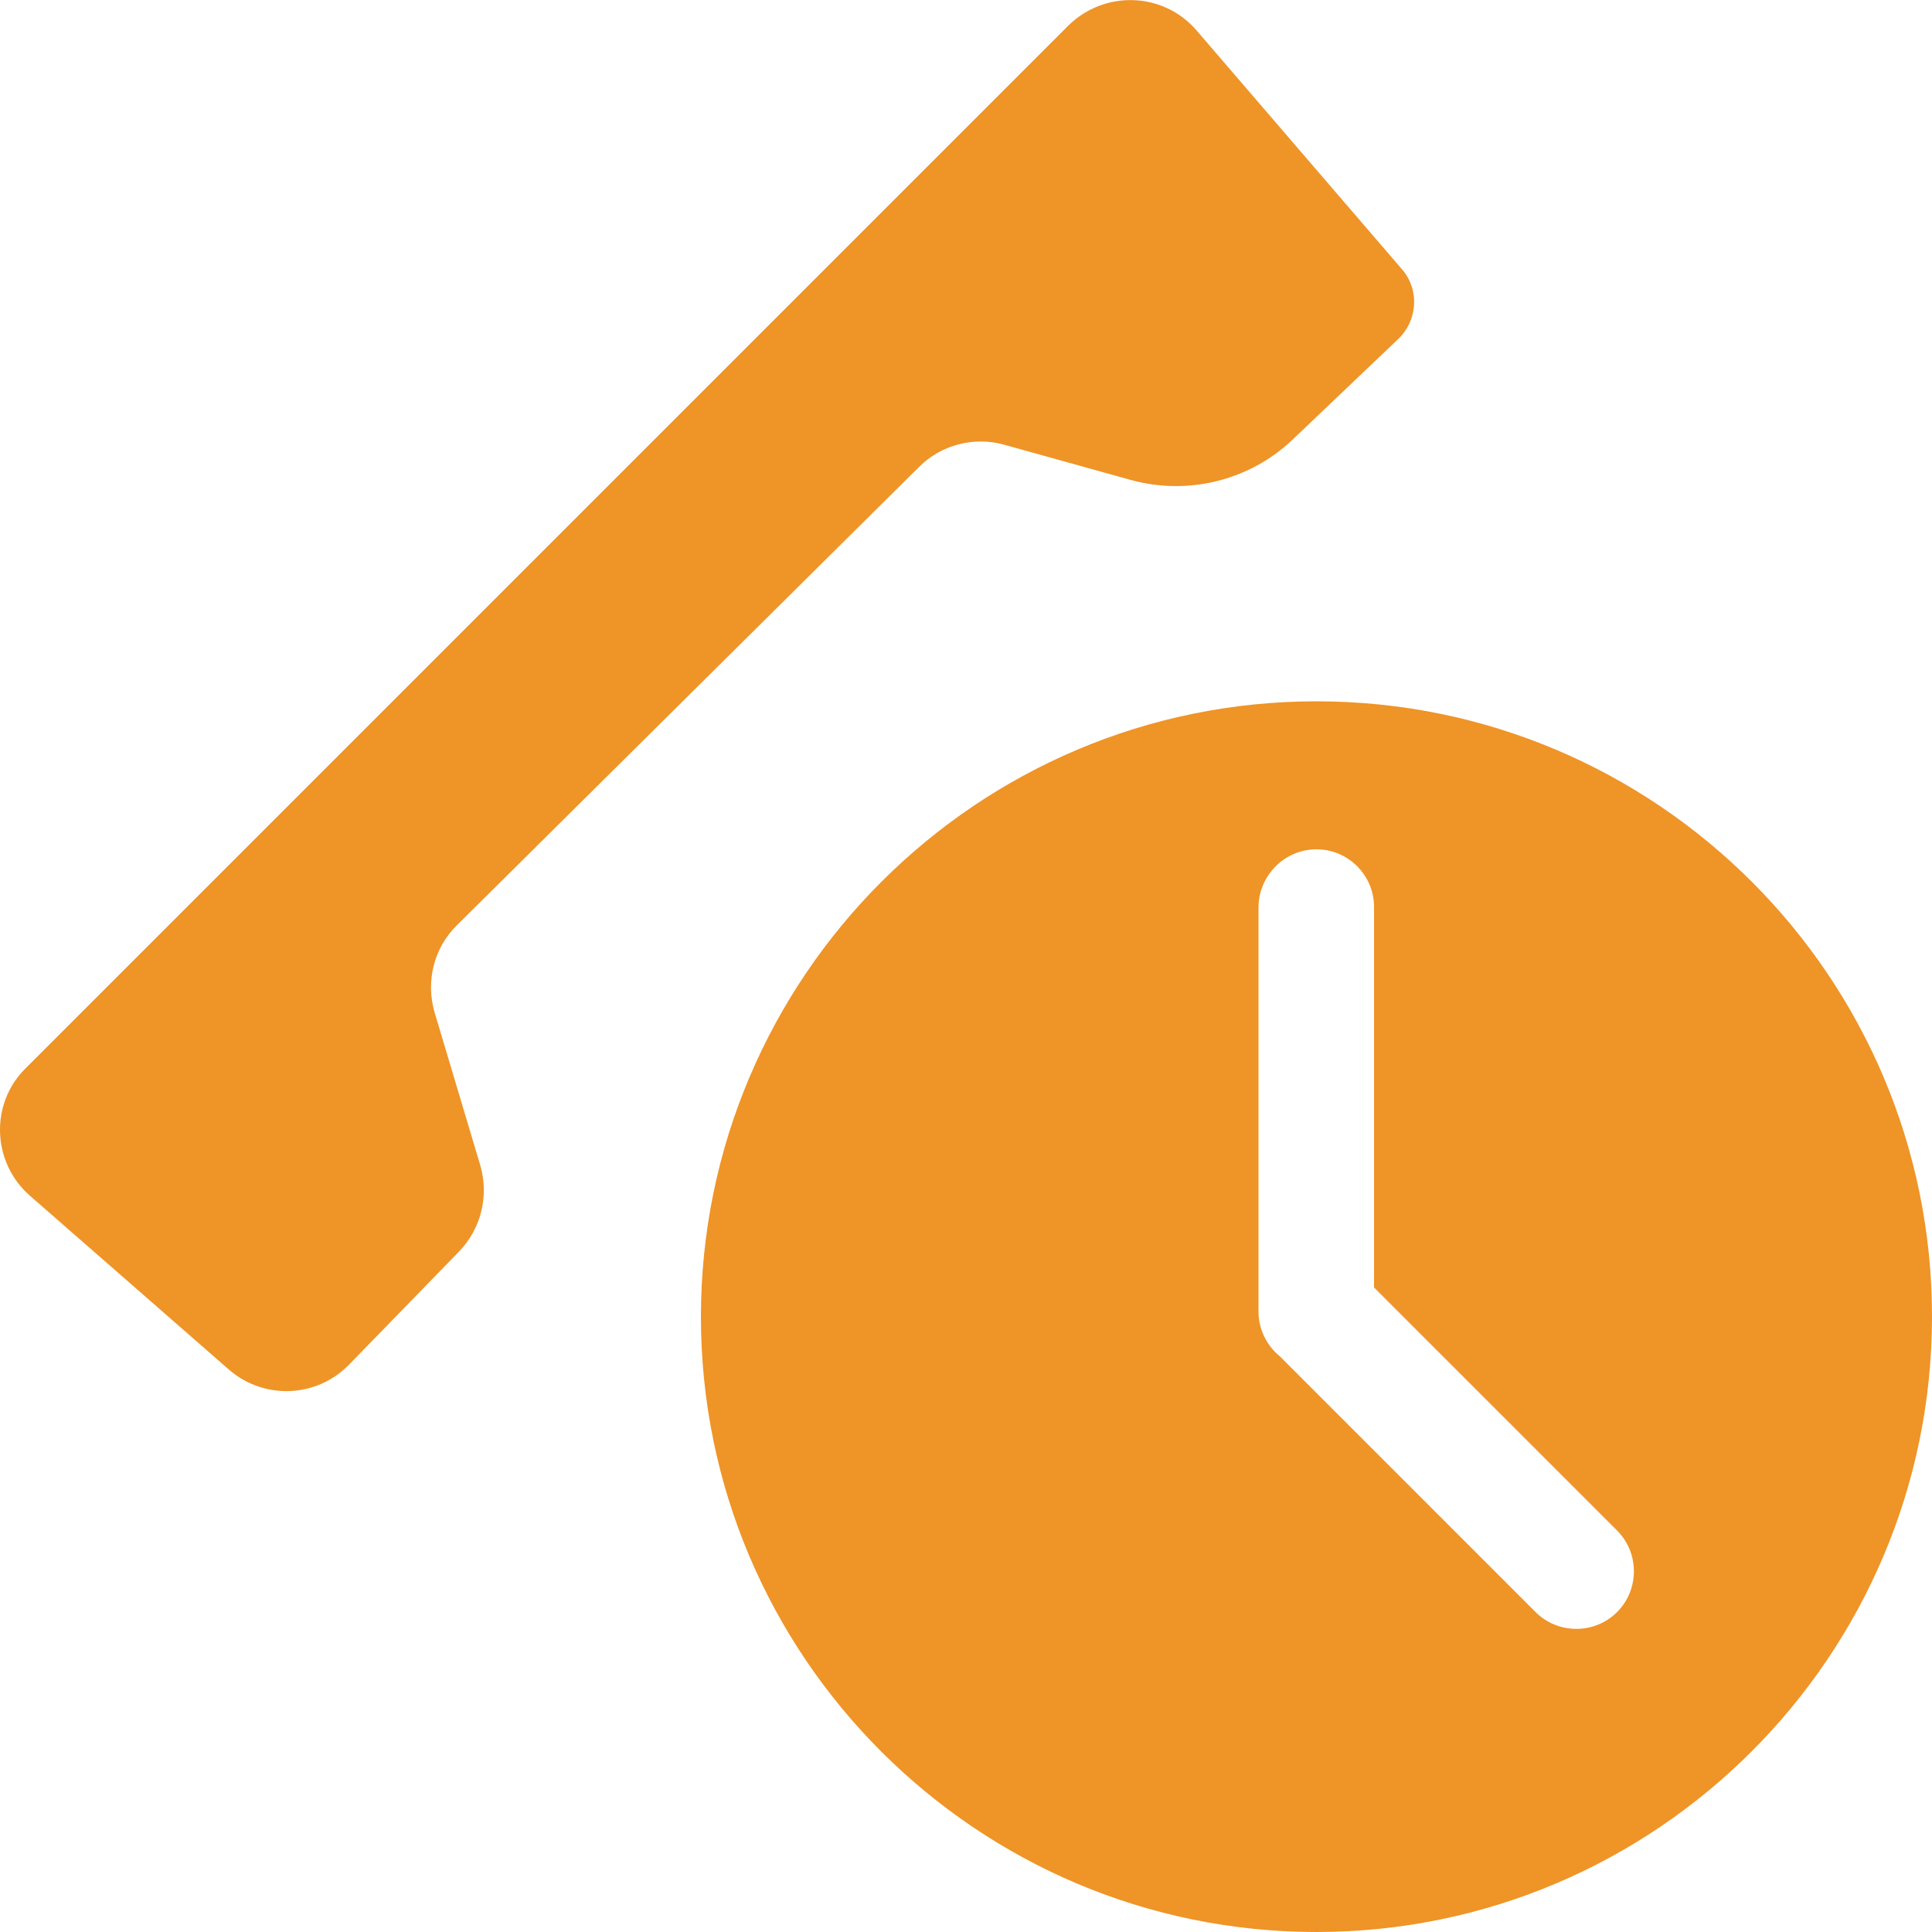 <?xml version="1.0" encoding="UTF-8" standalone="no"?>
<!-- Generator: Adobe Illustrator 24.0.0, SVG Export Plug-In . SVG Version: 6.00 Build 0)  -->

<svg
   xmlns:dc="http://purl.org/dc/elements/1.1/"
   xmlns:cc="http://creativecommons.org/ns#"
   xmlns:rdf="http://www.w3.org/1999/02/22-rdf-syntax-ns#"
   xmlns:svg="http://www.w3.org/2000/svg"
   xmlns="http://www.w3.org/2000/svg"
   xmlns:sodipodi="http://sodipodi.sourceforge.net/DTD/sodipodi-0.dtd"
   xmlns:inkscape="http://www.inkscape.org/namespaces/inkscape"
   version="1.1"
   id="svg37"
   inkscape:version="0.92.5 (2060ec1f9f, 2020-04-08)"
   sodipodi:docname="timeout.svg"
   x="0px"
   y="0px"
   viewBox="0 0 500 500"
   style="enable-background:new 0 0 500 500;"
   xml:space="preserve"><defs
   id="defs10" /><sodipodi:namedview
   pagecolor="#ffffff"
   bordercolor="#666666"
   borderopacity="1"
   objecttolerance="10"
   gridtolerance="10"
   guidetolerance="10"
   inkscape:pageopacity="0"
   inkscape:pageshadow="2"
   inkscape:window-width="1920"
   inkscape:window-height="966"
   id="namedview8"
   showgrid="false"
   inkscape:zoom="0.472"
   inkscape:cx="-346.39831"
   inkscape:cy="239.40678"
   inkscape:window-x="0"
   inkscape:window-y="27"
   inkscape:window-maximized="1"
   inkscape:current-layer="svg37" />
<style
   type="text/css"
   id="style2">
	.st0{fill:#EF9427;}
	.st1{fill:#EF9425;}
</style>
<path
   id="_x31_"
   class="st0"
   d="M340.7,181.5c-87.8,0-159.3,71.4-159.3,159.3S252.9,500,340.7,500S500,428.6,500,340.7  S428.6,181.5,340.7,181.5z M340.7,219.8c8.2,0,14.9,6.7,14.9,14.9v38.7v52.4v7.4l7.2,7.2l1.1,1.1l54.6,54.6c5.8,5.8,5.8,15.3,0,21.1  c-5.8,5.8-15.3,5.8-21.1,0l-54.6-54.6l0,0L331.2,351c-3.3-2.7-5.5-6.9-5.5-11.5v-13.7v-52.4v-38.7  C325.8,226.5,332.5,219.8,340.7,219.8z"
   style="fill:#ef9427;fill-opacity:1" />
<path
   class="st1"
   d="M361.9,87.7l-27.3,26c-11.2,10.7-27.2,14.6-42,10.5l-32.7-9.1c-7.8-2.2-16.3,0-22,5.7L118.2,239.5  c-5.9,5.8-8.1,14.5-5.7,22.6l11.8,39.5c2.3,7.9,0.2,16.4-5.5,22.3l-28.5,29.3c-8.4,8.6-22,9.1-31,1.3l-51.5-45  c-9.9-8.6-10.5-23.9-1.1-33.1L276.5,6.6c9.4-9.2,24.5-8.7,33.1,1.2L363.1,70C367.4,75.3,366.8,83,361.9,87.7"
   id="path5"
   style="fill:#ef9427;fill-opacity:1" />
</svg>
